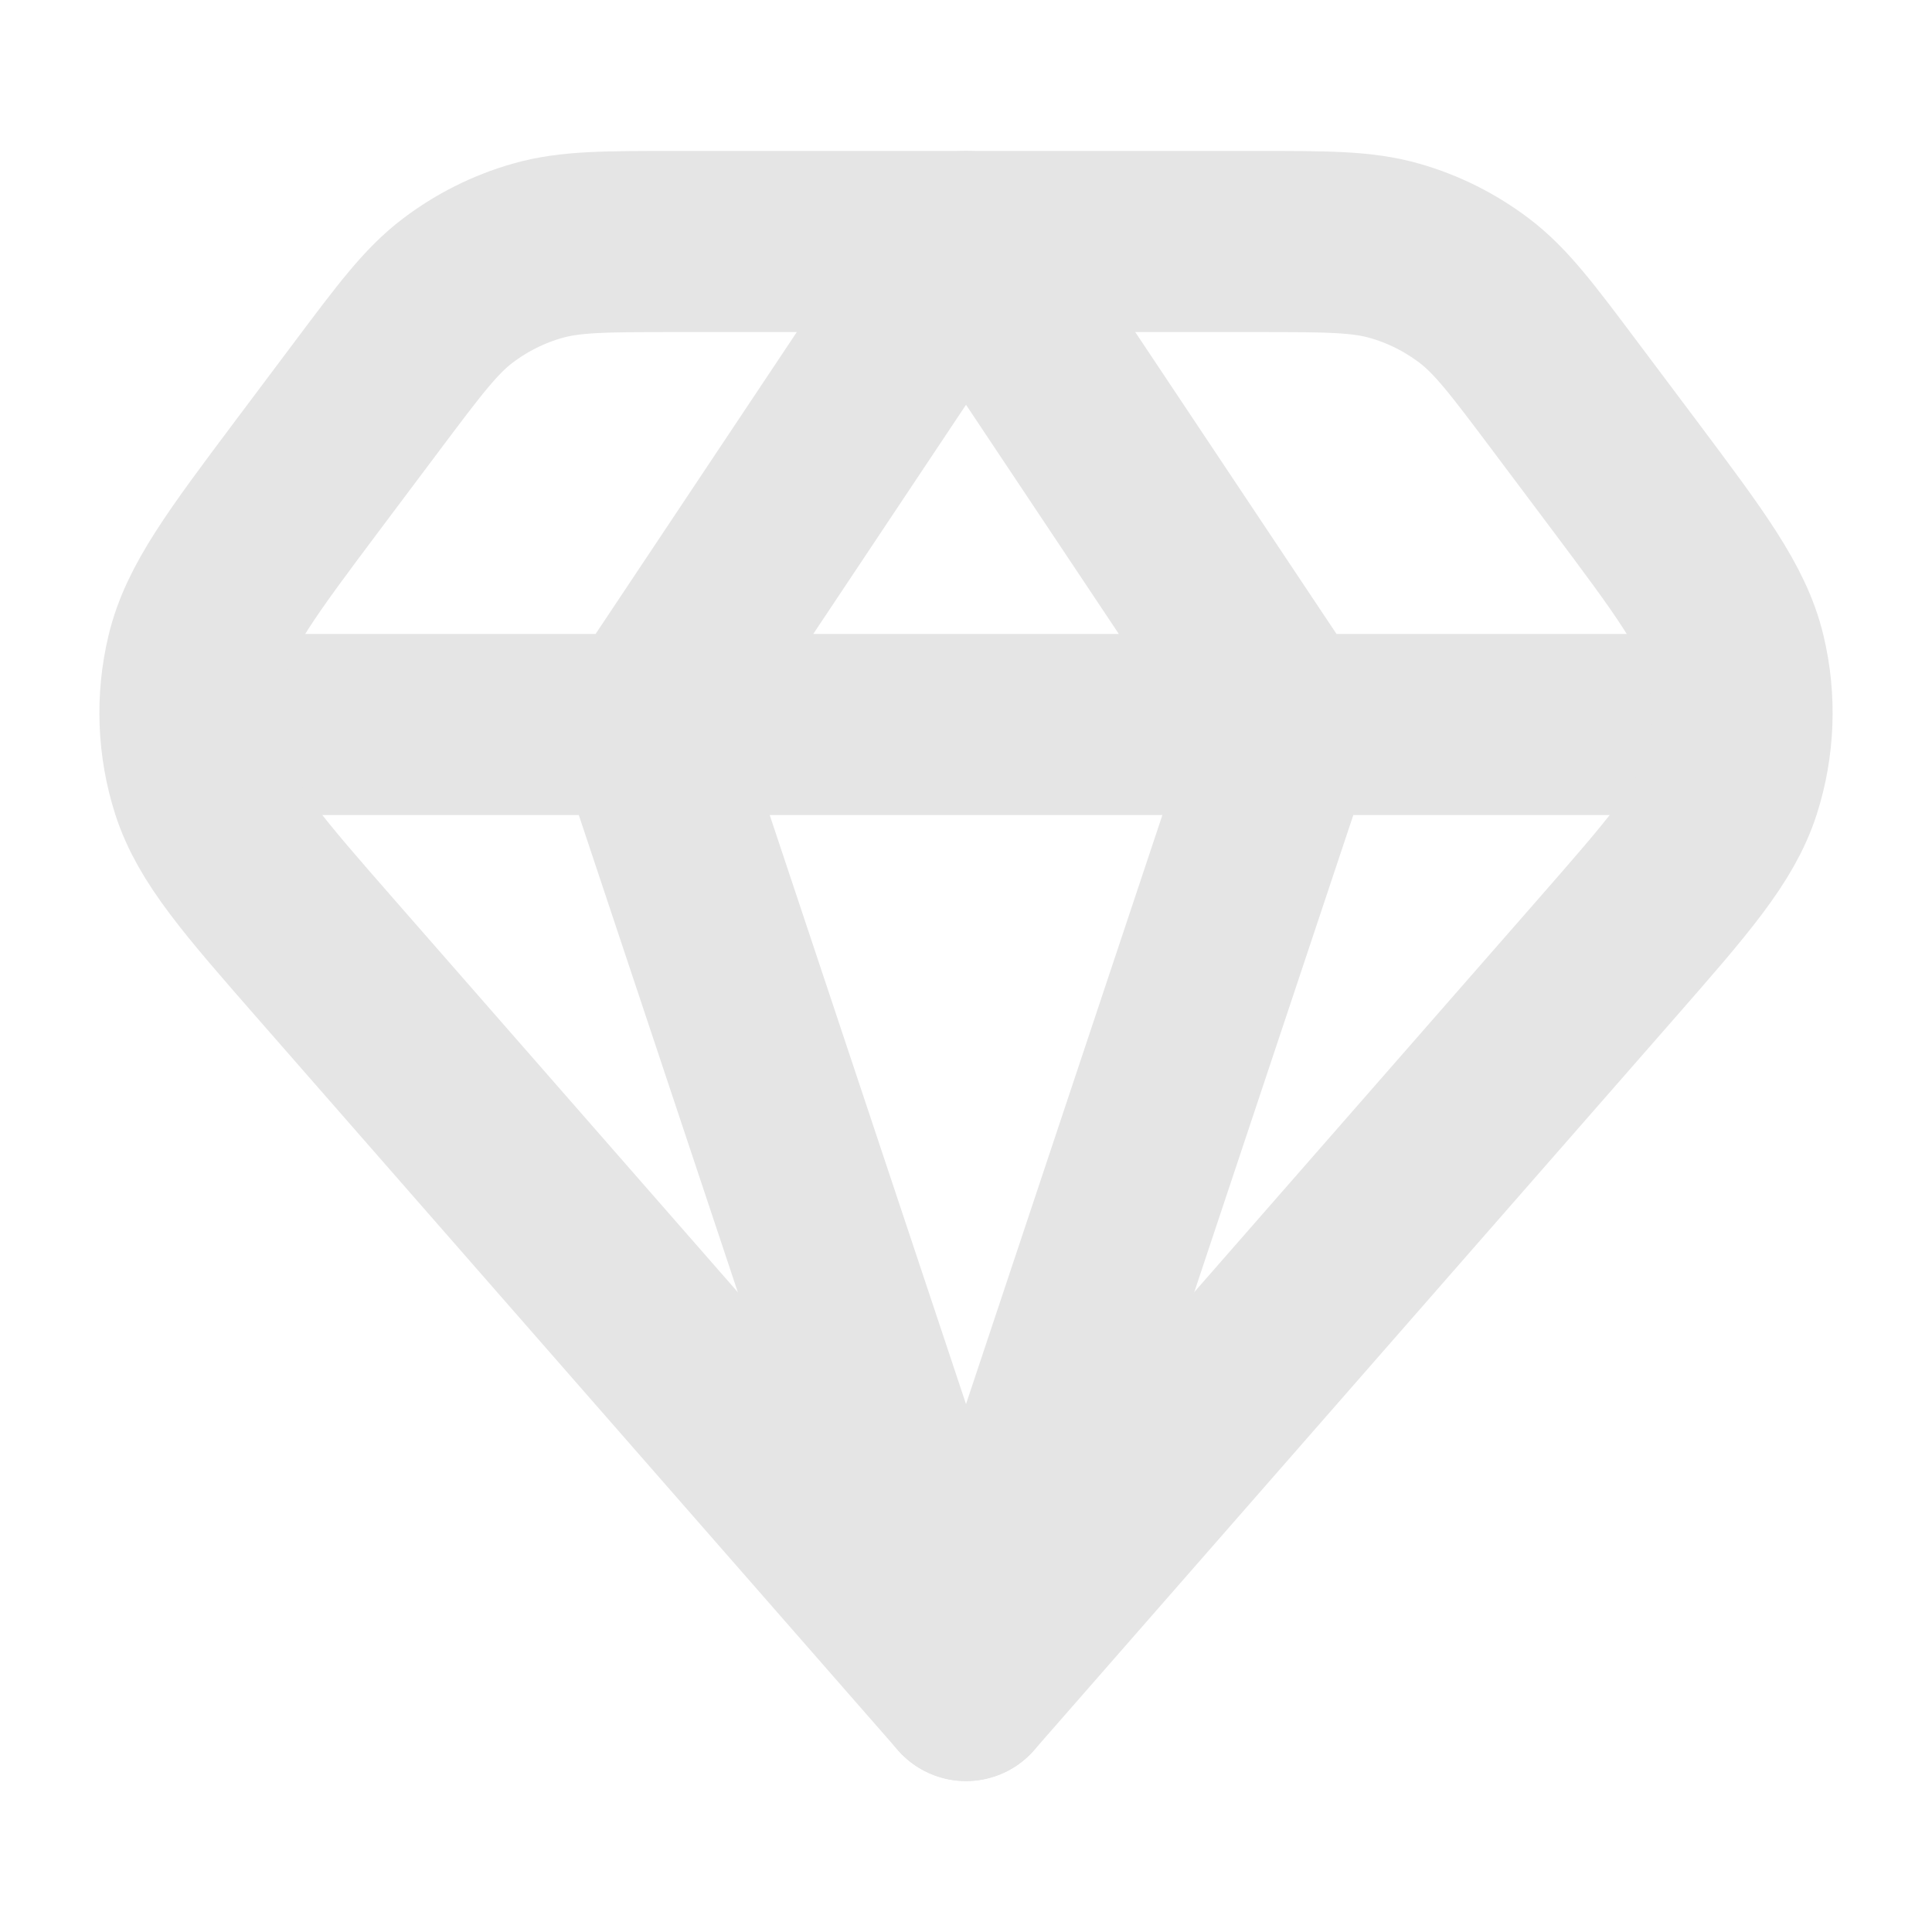 <svg xmlns="http://www.w3.org/2000/svg" width="16" height="16" viewBox="0 0 16 16" fill="none"><g id="sketch"><path id="Accent" d="M5.334 6L8 2L10.667 6M5.334 6H10.667M5.334 6L8 14L10.667 6M5.334 6H1.667M10.667 6H14.334" stroke="#E5E5E5" stroke-width="1.5" stroke-linecap="round" stroke-linejoin="round"/><path id="Vector" d="M8 14L2.708 7.952C2.099 7.256 1.795 6.908 1.668 6.513C1.557 6.165 1.543 5.793 1.628 5.438C1.724 5.035 2.001 4.665 2.556 3.925L3.04 3.28C3.392 2.811 3.568 2.576 3.791 2.407C3.989 2.257 4.212 2.145 4.451 2.077C4.72 2 5.013 2 5.6 2H8H10.4C10.987 2 11.28 2 11.549 2.077C11.788 2.145 12.011 2.257 12.209 2.407C12.432 2.576 12.608 2.811 12.96 3.28L13.444 3.925C13.998 4.665 14.276 5.035 14.372 5.438C14.457 5.793 14.443 6.165 14.332 6.513C14.205 6.908 13.901 7.256 13.292 7.952L8 14Z" stroke="#E5E5E5" stroke-width="1.5" stroke-linecap="round" stroke-linejoin="round"/></g></svg>